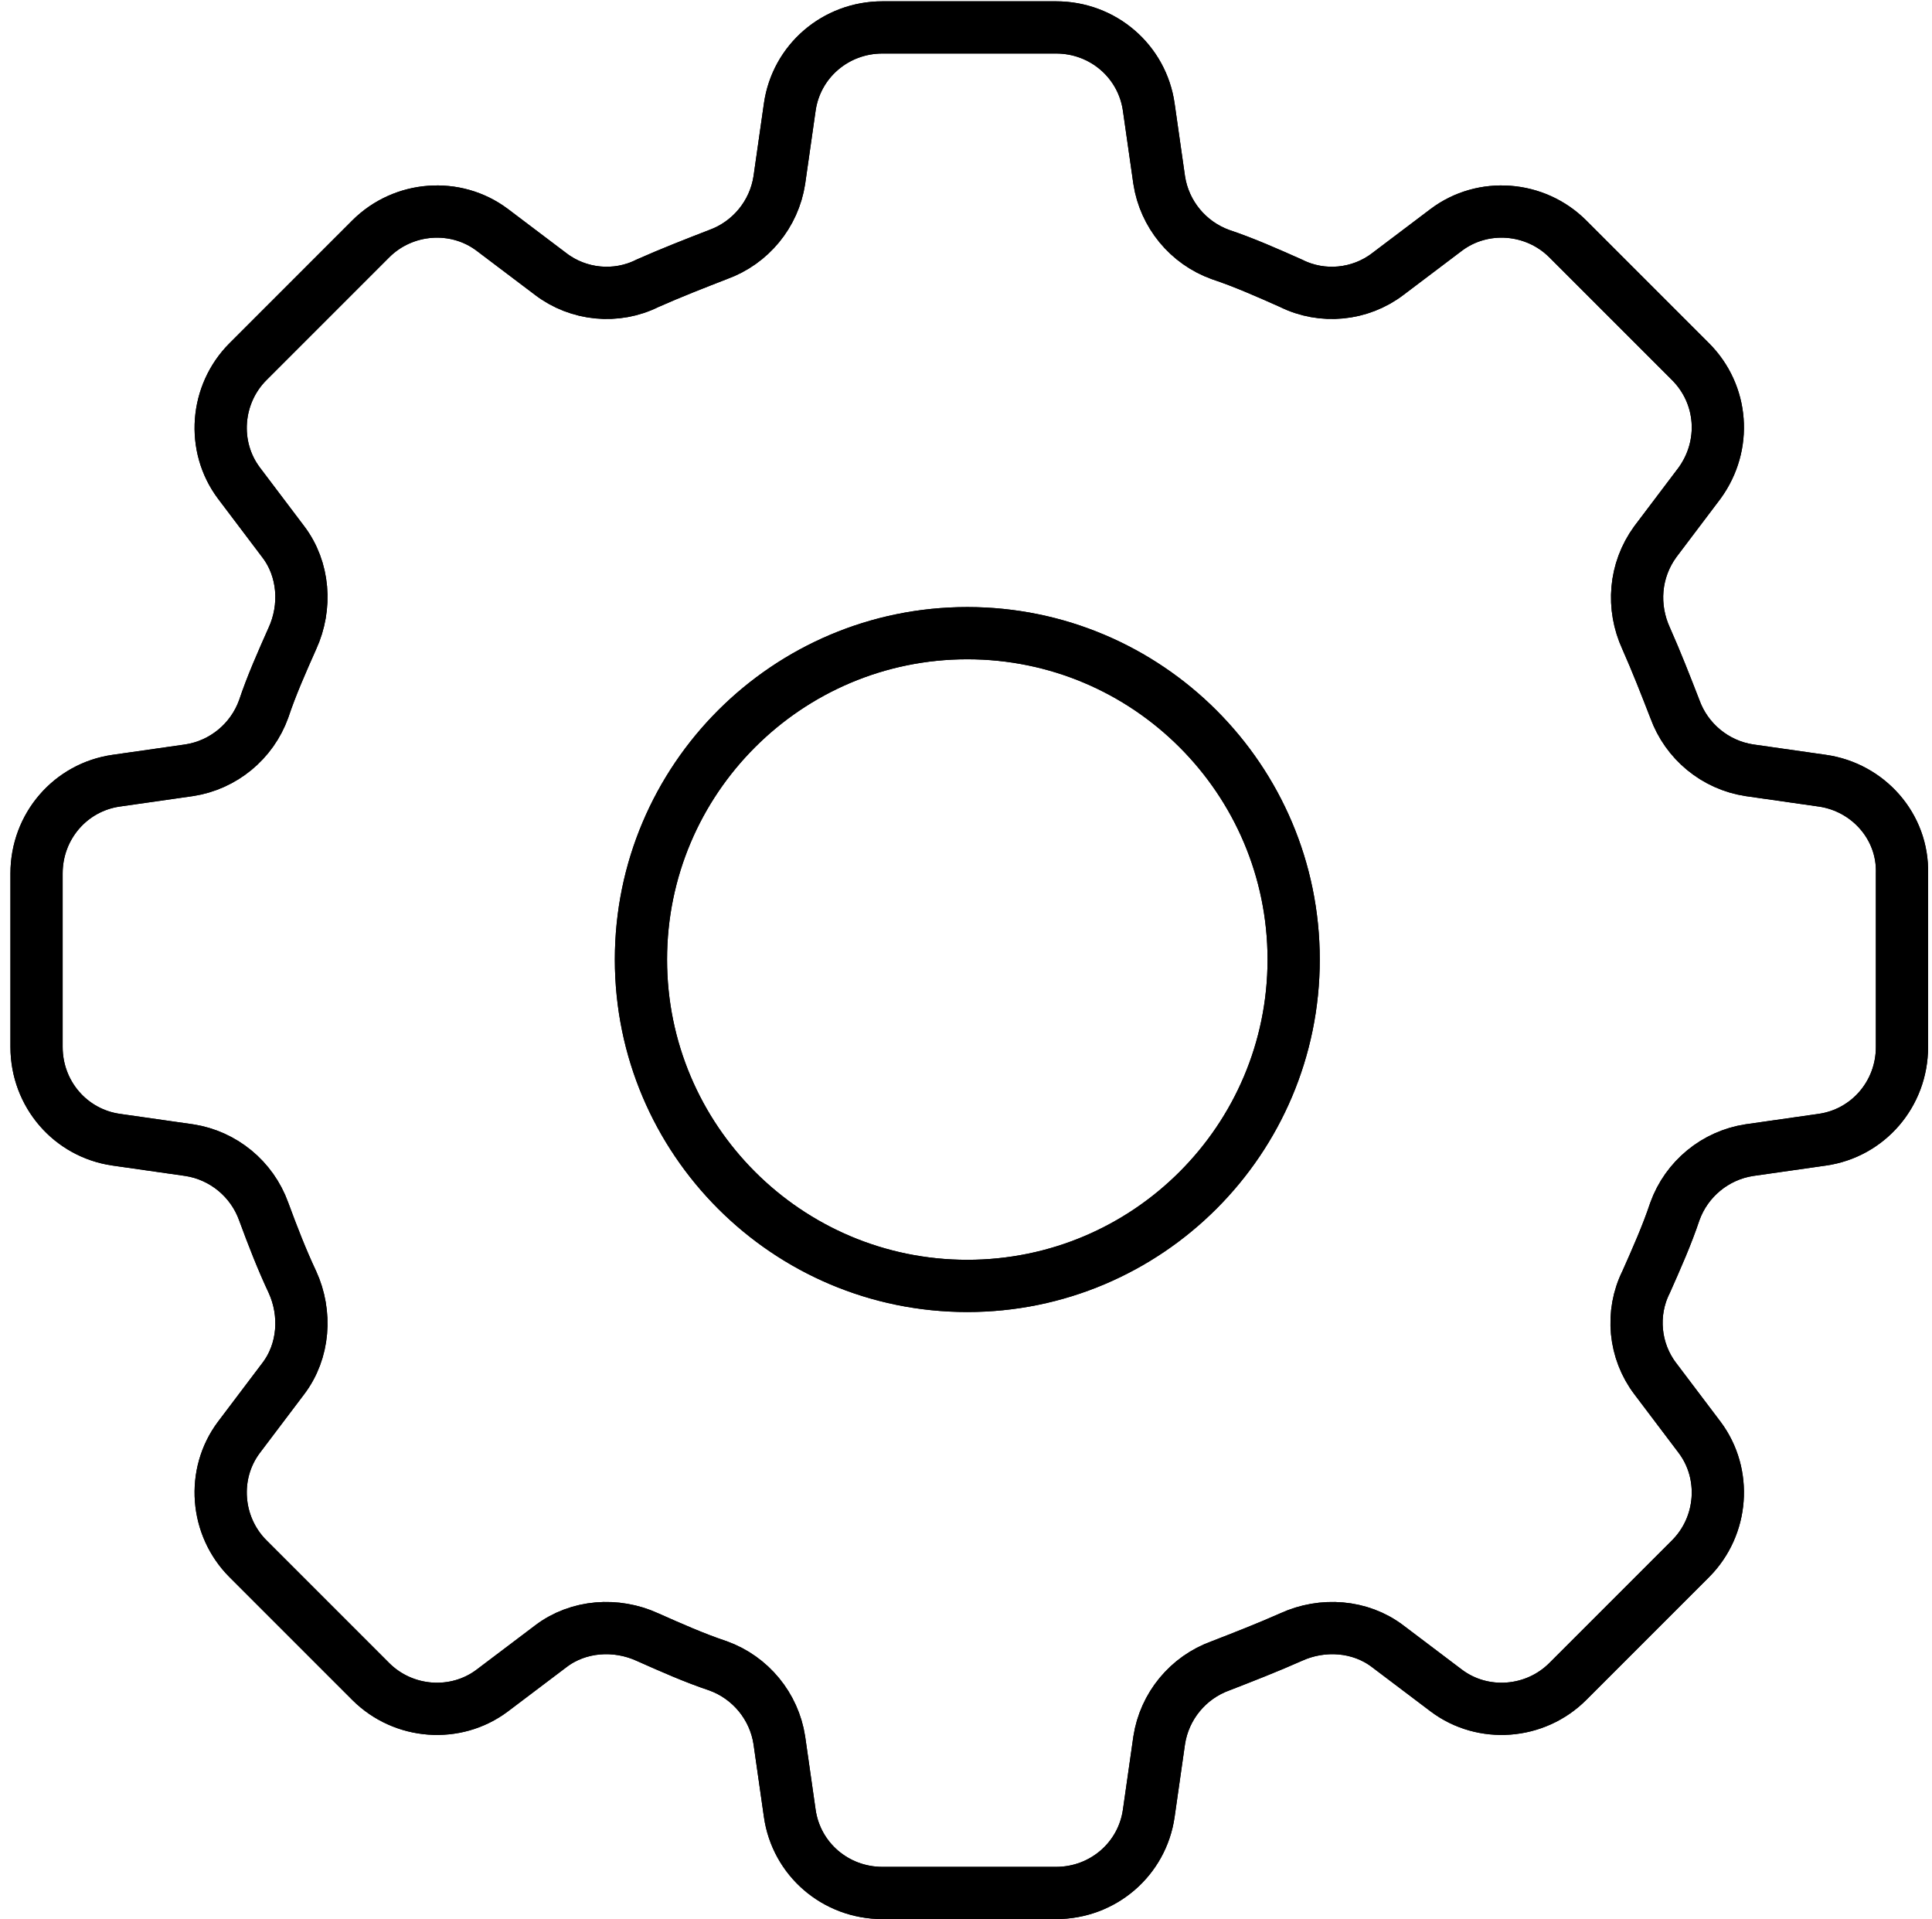 <?xml version="1.0" encoding="UTF-8"?>
<svg width="148px" height="147px" viewBox="0 0 148 147" version="1.1" xmlns="http://www.w3.org/2000/svg" xmlns:xlink="http://www.w3.org/1999/xlink">
    <!-- Generator: Sketch 51.2 (57519) - http://www.bohemiancoding.com/sketch -->
    <title>Cog_Wheel</title>
    <desc>Created with Sketch.</desc>
    <defs></defs>
    <g id="Page-1" stroke="none" stroke-width="1" fill="none" fill-rule="evenodd" stroke-linecap="round" stroke-linejoin="round">
        <g id="Cog_Wheel" transform="translate(2, 2)" stroke="#000000" stroke-width="4">
            <path d="M137.6,57.8 L132,57 C129.4,56.6 127.2,54.8 126.3,52.3 C125.6,50.5 124.9,48.7 124.1,46.9 C123,44.5 123.2,41.7 124.8,39.5 L128.2,35 C130.3,32.1 130,28.2 127.5,25.7 L118.1,16.3 C115.6,13.8 111.6,13.5 108.8,15.6 L104.3,19 C102.2,20.6 99.3,20.9 96.9,19.7 C95.1,18.9 93.3,18.1 91.5,17.5 C89,16.6 87.2,14.4 86.8,11.8 L86,6.2 C85.5,2.7 82.5,0.1 78.9,0.1 L65.6,0.1 C62,0.1 59,2.7 58.5,6.2 L57.7,11.8 C57.3,14.4 55.5,16.6 53,17.5 C51.2,18.2 49.4,18.9 47.6,19.7 C45.2,20.9 42.3,20.6 40.2,19 L35.7,15.6 C32.9,13.5 28.9,13.8 26.4,16.3 L17,25.7 C14.5,28.2 14.2,32.2 16.3,35 L19.7,39.5 C21.3,41.6 21.5,44.5 20.4,46.9 C19.6,48.7 18.8,50.5 18.2,52.3 C17.3,54.8 15.1,56.6 12.5,57 L6.9,57.8 C3.4,58.3 0.8,61.3 0.8,64.9 L0.8,78.2 C0.8,81.8 3.4,84.8 6.9,85.3 L12.5,86.1 C15.1,86.5 17.3,88.3 18.2,90.8 C18.9,92.7 19.6,94.5 20.4,96.2 C21.5,98.6 21.3,101.5 19.7,103.6 L16.3,108.1 C14.2,110.9 14.5,114.9 17,117.4 L26.4,126.8 C28.9,129.3 32.9,129.6 35.7,127.5 L40.2,124.1 C42.3,122.5 45.2,122.3 47.6,123.4 C49.4,124.2 51.2,125 53,125.6 C55.5,126.5 57.3,128.7 57.7,131.3 L58.5,136.9 C59,140.4 62,143 65.6,143 L78.9,143 C82.5,143 85.5,140.4 86,136.9 L86.8,131.3 C87.2,128.7 89,126.5 91.5,125.6 C93.3,124.9 95.1,124.2 96.9,123.4 C99.3,122.3 102.2,122.5 104.3,124.1 L108.8,127.5 C111.6,129.6 115.6,129.3 118.1,126.8 L127.5,117.4 C130,114.9 130.3,110.9 128.2,108.1 L124.8,103.6 C123.2,101.5 122.9,98.6 124.1,96.2 C124.9,94.4 125.7,92.6 126.3,90.8 C127.2,88.3 129.4,86.5 132,86.1 L137.6,85.3 C141.1,84.8 143.7,81.8 143.7,78.2 L143.7,64.9 C143.8,61.3 141.1,58.3 137.6,57.8 Z M72.1,96.5 C58.3,96.5 47.1,85.3 47.1,71.5 C47.1,57.7 58.3,46.5 72.1,46.5 C85.9,46.5 97.1,57.7 97.1,71.5 C97.1,85.3 85.9,96.5 72.1,96.5 Z" id="Shape"></path>
            <path d="M137.6,57.8 L132,57 C129.4,56.6 127.2,54.8 126.3,52.3 C125.6,50.5 124.9,48.7 124.1,46.9 C123,44.5 123.2,41.7 124.8,39.5 L128.2,35 C130.3,32.1 130,28.2 127.5,25.7 L118.1,16.3 C115.6,13.8 111.6,13.5 108.8,15.6 L104.3,19 C102.2,20.6 99.3,20.9 96.9,19.7 C95.1,18.9 93.3,18.1 91.5,17.5 C89,16.6 87.2,14.4 86.8,11.8 L86,6.2 C85.5,2.7 82.5,0.1 78.9,0.1 L65.6,0.1 C62,0.1 59,2.7 58.5,6.2 L57.7,11.8 C57.3,14.4 55.5,16.6 53,17.5 C51.2,18.2 49.4,18.9 47.6,19.7 C45.2,20.9 42.3,20.6 40.2,19 L35.7,15.6 C32.9,13.5 28.9,13.8 26.4,16.3 L17,25.7 C14.5,28.2 14.2,32.2 16.3,35 L19.7,39.5 C21.3,41.6 21.5,44.5 20.4,46.9 C19.6,48.7 18.8,50.5 18.2,52.3 C17.3,54.8 15.1,56.6 12.5,57 L6.9,57.8 C3.4,58.3 0.8,61.3 0.8,64.9 L0.8,78.2 C0.8,81.8 3.4,84.8 6.9,85.3 L12.5,86.1 C15.1,86.5 17.3,88.3 18.2,90.8 C18.9,92.7 19.6,94.5 20.4,96.2 C21.5,98.6 21.3,101.5 19.7,103.6 L16.3,108.1 C14.2,110.9 14.5,114.9 17,117.4 L26.4,126.8 C28.9,129.3 32.9,129.6 35.7,127.5 L40.2,124.1 C42.3,122.5 45.2,122.3 47.6,123.4 C49.4,124.2 51.2,125 53,125.6 C55.5,126.5 57.3,128.7 57.7,131.3 L58.5,136.9 C59,140.4 62,143 65.6,143 L78.9,143 C82.5,143 85.5,140.4 86,136.9 L86.8,131.3 C87.2,128.7 89,126.5 91.5,125.6 C93.3,124.9 95.1,124.2 96.9,123.4 C99.3,122.3 102.2,122.5 104.3,124.1 L108.8,127.5 C111.6,129.6 115.6,129.3 118.1,126.8 L127.5,117.4 C130,114.9 130.3,110.9 128.2,108.1 L124.8,103.6 C123.2,101.5 122.9,98.6 124.1,96.2 C124.9,94.4 125.7,92.6 126.3,90.8 C127.2,88.3 129.4,86.5 132,86.1 L137.6,85.3 C141.1,84.8 143.7,81.8 143.7,78.2 L143.7,64.9 C143.8,61.3 141.1,58.3 137.6,57.8 Z M72.1,96.5 C58.3,96.5 47.1,85.3 47.1,71.5 C47.1,57.7 58.3,46.5 72.1,46.5 C85.9,46.5 97.1,57.7 97.1,71.5 C97.1,85.3 85.9,96.5 72.1,96.5 Z" id="Shape"></path>
        </g>
    </g>
</svg>